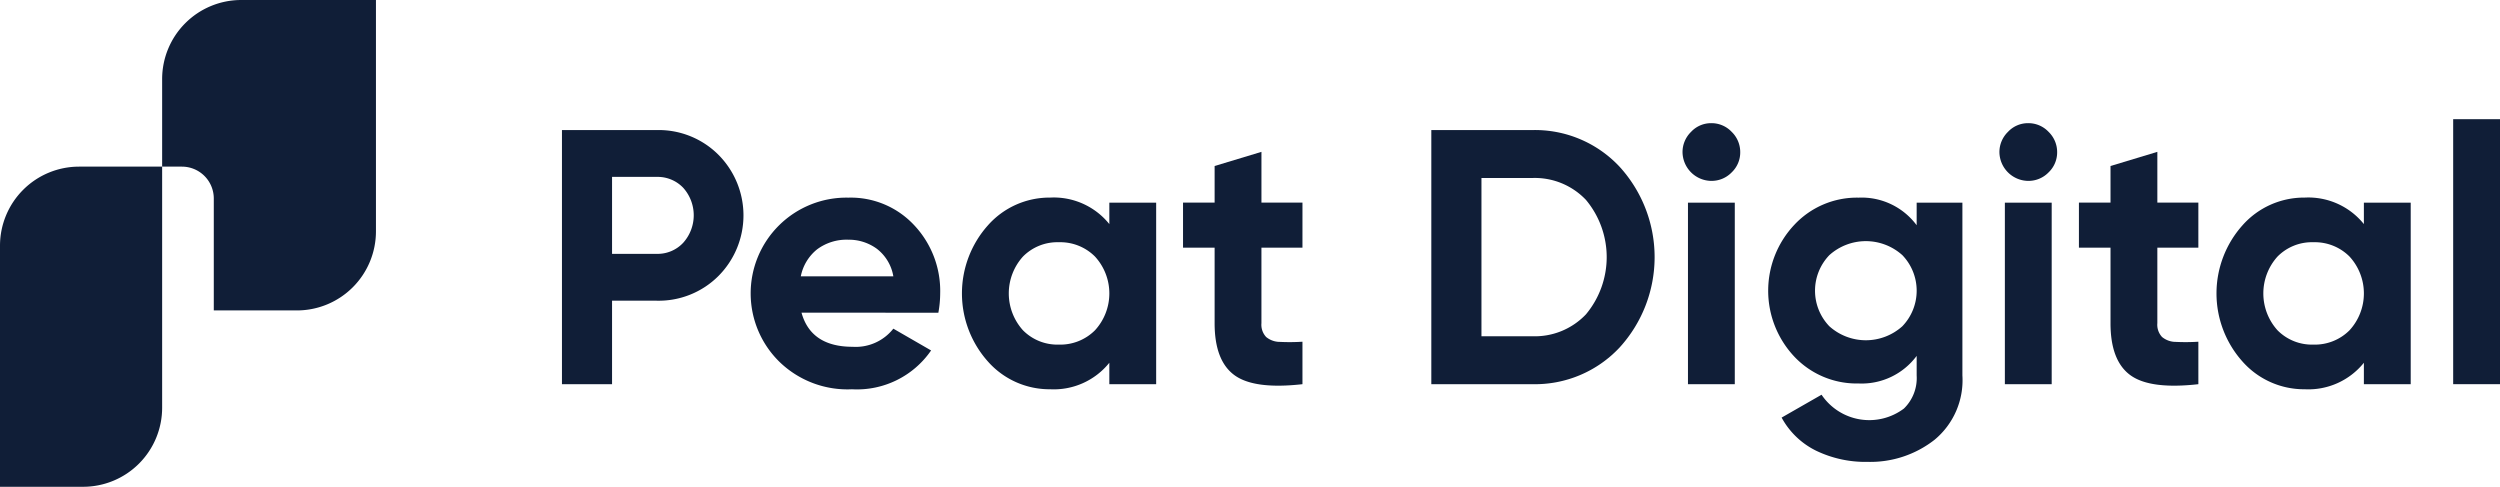 <svg id="Group_27" data-name="Group 27" xmlns="http://www.w3.org/2000/svg" xmlns:xlink="http://www.w3.org/1999/xlink" width="248.271" height="48.342" viewBox="0 0 248.271 48.342">
  <defs>
    <clipPath id="clip-path">
      <rect id="Rectangle_22" data-name="Rectangle 22" width="248.271" height="48.342" fill="none"/>
    </clipPath>
  </defs>
  <g id="Group_26" data-name="Group 26" clip-path="url(#clip-path)">
    <path id="Path_26" data-name="Path 26" d="M0,104.374v23.939H8.249a7.854,7.854,0,0,0,7.853-7.855V96.519H7.855A7.855,7.855,0,0,0,0,104.374" transform="translate(0 -79.971)" fill="#101e37"/>
    <path id="Path_27" data-name="Path 27" d="M110.022,0h-8.247A7.855,7.855,0,0,0,93.92,7.855v8.693h1.964a3.165,3.165,0,0,1,3.165,3.157V30.828H107.3a7.854,7.854,0,0,0,7.853-7.855V0Z" transform="translate(-77.818)" fill="#101e37"/>
    <path id="Path_28" data-name="Path 28" d="M334.9,75.34a8.392,8.392,0,0,1,6.129,2.452,8.529,8.529,0,0,1,0,12.041,8.389,8.389,0,0,1-6.129,2.452h-4.434v8.292h-4.975V75.34Zm0,12.293a3.476,3.476,0,0,0,2.632-1.1,4.089,4.089,0,0,0,0-5.462,3.507,3.507,0,0,0-2.632-1.081h-4.434v7.643Z" transform="translate(-269.684 -62.423)" fill="#101e37"/>
    <path id="Path_29" data-name="Path 29" d="M440.745,125.879q.937,3.389,5.083,3.389a4.754,4.754,0,0,0,4.037-1.8l3.749,2.163a8.941,8.941,0,0,1-7.859,3.857,9.7,9.7,0,0,1-7.174-2.7,9.51,9.51,0,0,1,6.813-16.331,8.6,8.6,0,0,1,6.544,2.74,9.516,9.516,0,0,1,2.578,6.777,10.869,10.869,0,0,1-.181,1.911Zm-.072-3.605h9.192a4.359,4.359,0,0,0-1.64-2.74,4.7,4.7,0,0,0-2.83-.9,4.892,4.892,0,0,0-3.1.955,4.564,4.564,0,0,0-1.622,2.686" transform="translate(-361.148 -94.829)" fill="#101e37"/>
    <path id="Path_30" data-name="Path 30" d="M571.838,114.957h4.651v18.025h-4.651v-2.127a7.076,7.076,0,0,1-5.876,2.632,8.166,8.166,0,0,1-6.183-2.758,10.151,10.151,0,0,1,0-13.519,8.166,8.166,0,0,1,6.183-2.758,7.077,7.077,0,0,1,5.876,2.632Zm-8.579,12.671a4.8,4.8,0,0,0,3.569,1.424,4.862,4.862,0,0,0,3.587-1.424,5.414,5.414,0,0,0,0-7.318,4.864,4.864,0,0,0-3.587-1.424,4.8,4.8,0,0,0-3.569,1.424,5.465,5.465,0,0,0,0,7.318" transform="translate(-461.672 -94.83)" fill="#101e37"/>
    <path id="Path_31" data-name="Path 31" d="M697.115,97.474h-4.074v7.5a1.782,1.782,0,0,0,.469,1.37,2.15,2.15,0,0,0,1.37.486,20.09,20.09,0,0,0,2.235-.018v4.218q-4.795.541-6.759-.9t-1.964-5.155v-7.5h-3.137V93h3.137V89.363l4.65-1.406V93h4.074Z" transform="translate(-567.77 -72.877)" fill="#101e37"/>
    <path id="Path_32" data-name="Path 32" d="M839.1,75.34a11.5,11.5,0,0,1,8.67,3.641,13.321,13.321,0,0,1,0,17.953,11.5,11.5,0,0,1-8.67,3.641H829.074V75.34Zm0,20.476a7,7,0,0,0,5.335-2.181,8.871,8.871,0,0,0,0-11.356A7,7,0,0,0,839.1,80.1h-5.047V95.816Z" transform="translate(-686.932 -62.423)" fill="#101e37"/>
    <path id="Path_33" data-name="Path 33" d="M977.429,77.077a2.894,2.894,0,0,1-2.848-2.848,2.8,2.8,0,0,1,.847-2.019,2.709,2.709,0,0,1,2-.865,2.75,2.75,0,0,1,2.037.865,2.8,2.8,0,0,1,.847,2.019,2.738,2.738,0,0,1-.847,2,2.777,2.777,0,0,1-2.037.847m-2.307,2.163h4.65V97.265h-4.65Z" transform="translate(-807.492 -59.113)" fill="#101e37"/>
    <path id="Path_34" data-name="Path 34" d="M1038.947,114.956h4.542v17.16a7.679,7.679,0,0,1-2.758,6.381,10.337,10.337,0,0,1-6.651,2.2,11.269,11.269,0,0,1-5.137-1.118,7.814,7.814,0,0,1-3.407-3.28l3.965-2.271a5.715,5.715,0,0,0,8.184,1.37,4.222,4.222,0,0,0,1.262-3.28v-1.947a6.8,6.8,0,0,1-5.768,2.74,8.508,8.508,0,0,1-6.4-2.686,9.547,9.547,0,0,1,.018-13.068,8.5,8.5,0,0,1,6.381-2.7,6.8,6.8,0,0,1,5.768,2.74Zm-8.67,12.275a5.422,5.422,0,0,0,7.246,0,5.093,5.093,0,0,0,0-7.066,5.422,5.422,0,0,0-7.246,0,5.095,5.095,0,0,0,0,7.066" transform="translate(-848.606 -94.829)" fill="#101e37"/>
    <path id="Path_35" data-name="Path 35" d="M1160.99,77.077a2.894,2.894,0,0,1-2.848-2.848,2.8,2.8,0,0,1,.848-2.019,2.708,2.708,0,0,1,2-.865,2.75,2.75,0,0,1,2.037.865,2.8,2.8,0,0,1,.848,2.019,2.737,2.737,0,0,1-.848,2,2.777,2.777,0,0,1-2.037.847m-2.307,2.163h4.65V97.265h-4.65Z" transform="translate(-959.583 -59.113)" fill="#101e37"/>
    <path id="Path_36" data-name="Path 36" d="M1216.047,97.474h-4.073v7.5a1.782,1.782,0,0,0,.469,1.37,2.151,2.151,0,0,0,1.37.486,20.087,20.087,0,0,0,2.235-.018v4.218q-4.795.541-6.76-.9t-1.964-5.155v-7.5h-3.137V93h3.137V89.363l4.651-1.406V93h4.073Z" transform="translate(-997.732 -72.877)" fill="#101e37"/>
    <path id="Path_37" data-name="Path 37" d="M1298.515,114.957h4.651v18.025h-4.651v-2.127a7.076,7.076,0,0,1-5.876,2.632,8.166,8.166,0,0,1-6.183-2.758,10.152,10.152,0,0,1,0-13.519,8.166,8.166,0,0,1,6.183-2.758,7.077,7.077,0,0,1,5.876,2.632Zm-8.579,12.671a4.8,4.8,0,0,0,3.569,1.424,4.861,4.861,0,0,0,3.587-1.424,5.414,5.414,0,0,0,0-7.318,4.863,4.863,0,0,0-3.587-1.424,4.8,4.8,0,0,0-3.569,1.424,5.465,5.465,0,0,0,0,7.318" transform="translate(-1063.762 -94.83)" fill="#101e37"/>
    <rect id="Rectangle_21" data-name="Rectangle 21" width="4.65" height="26.316" transform="translate(243.621 11.836)" fill="#101e37"/>
  </g>
</svg>
